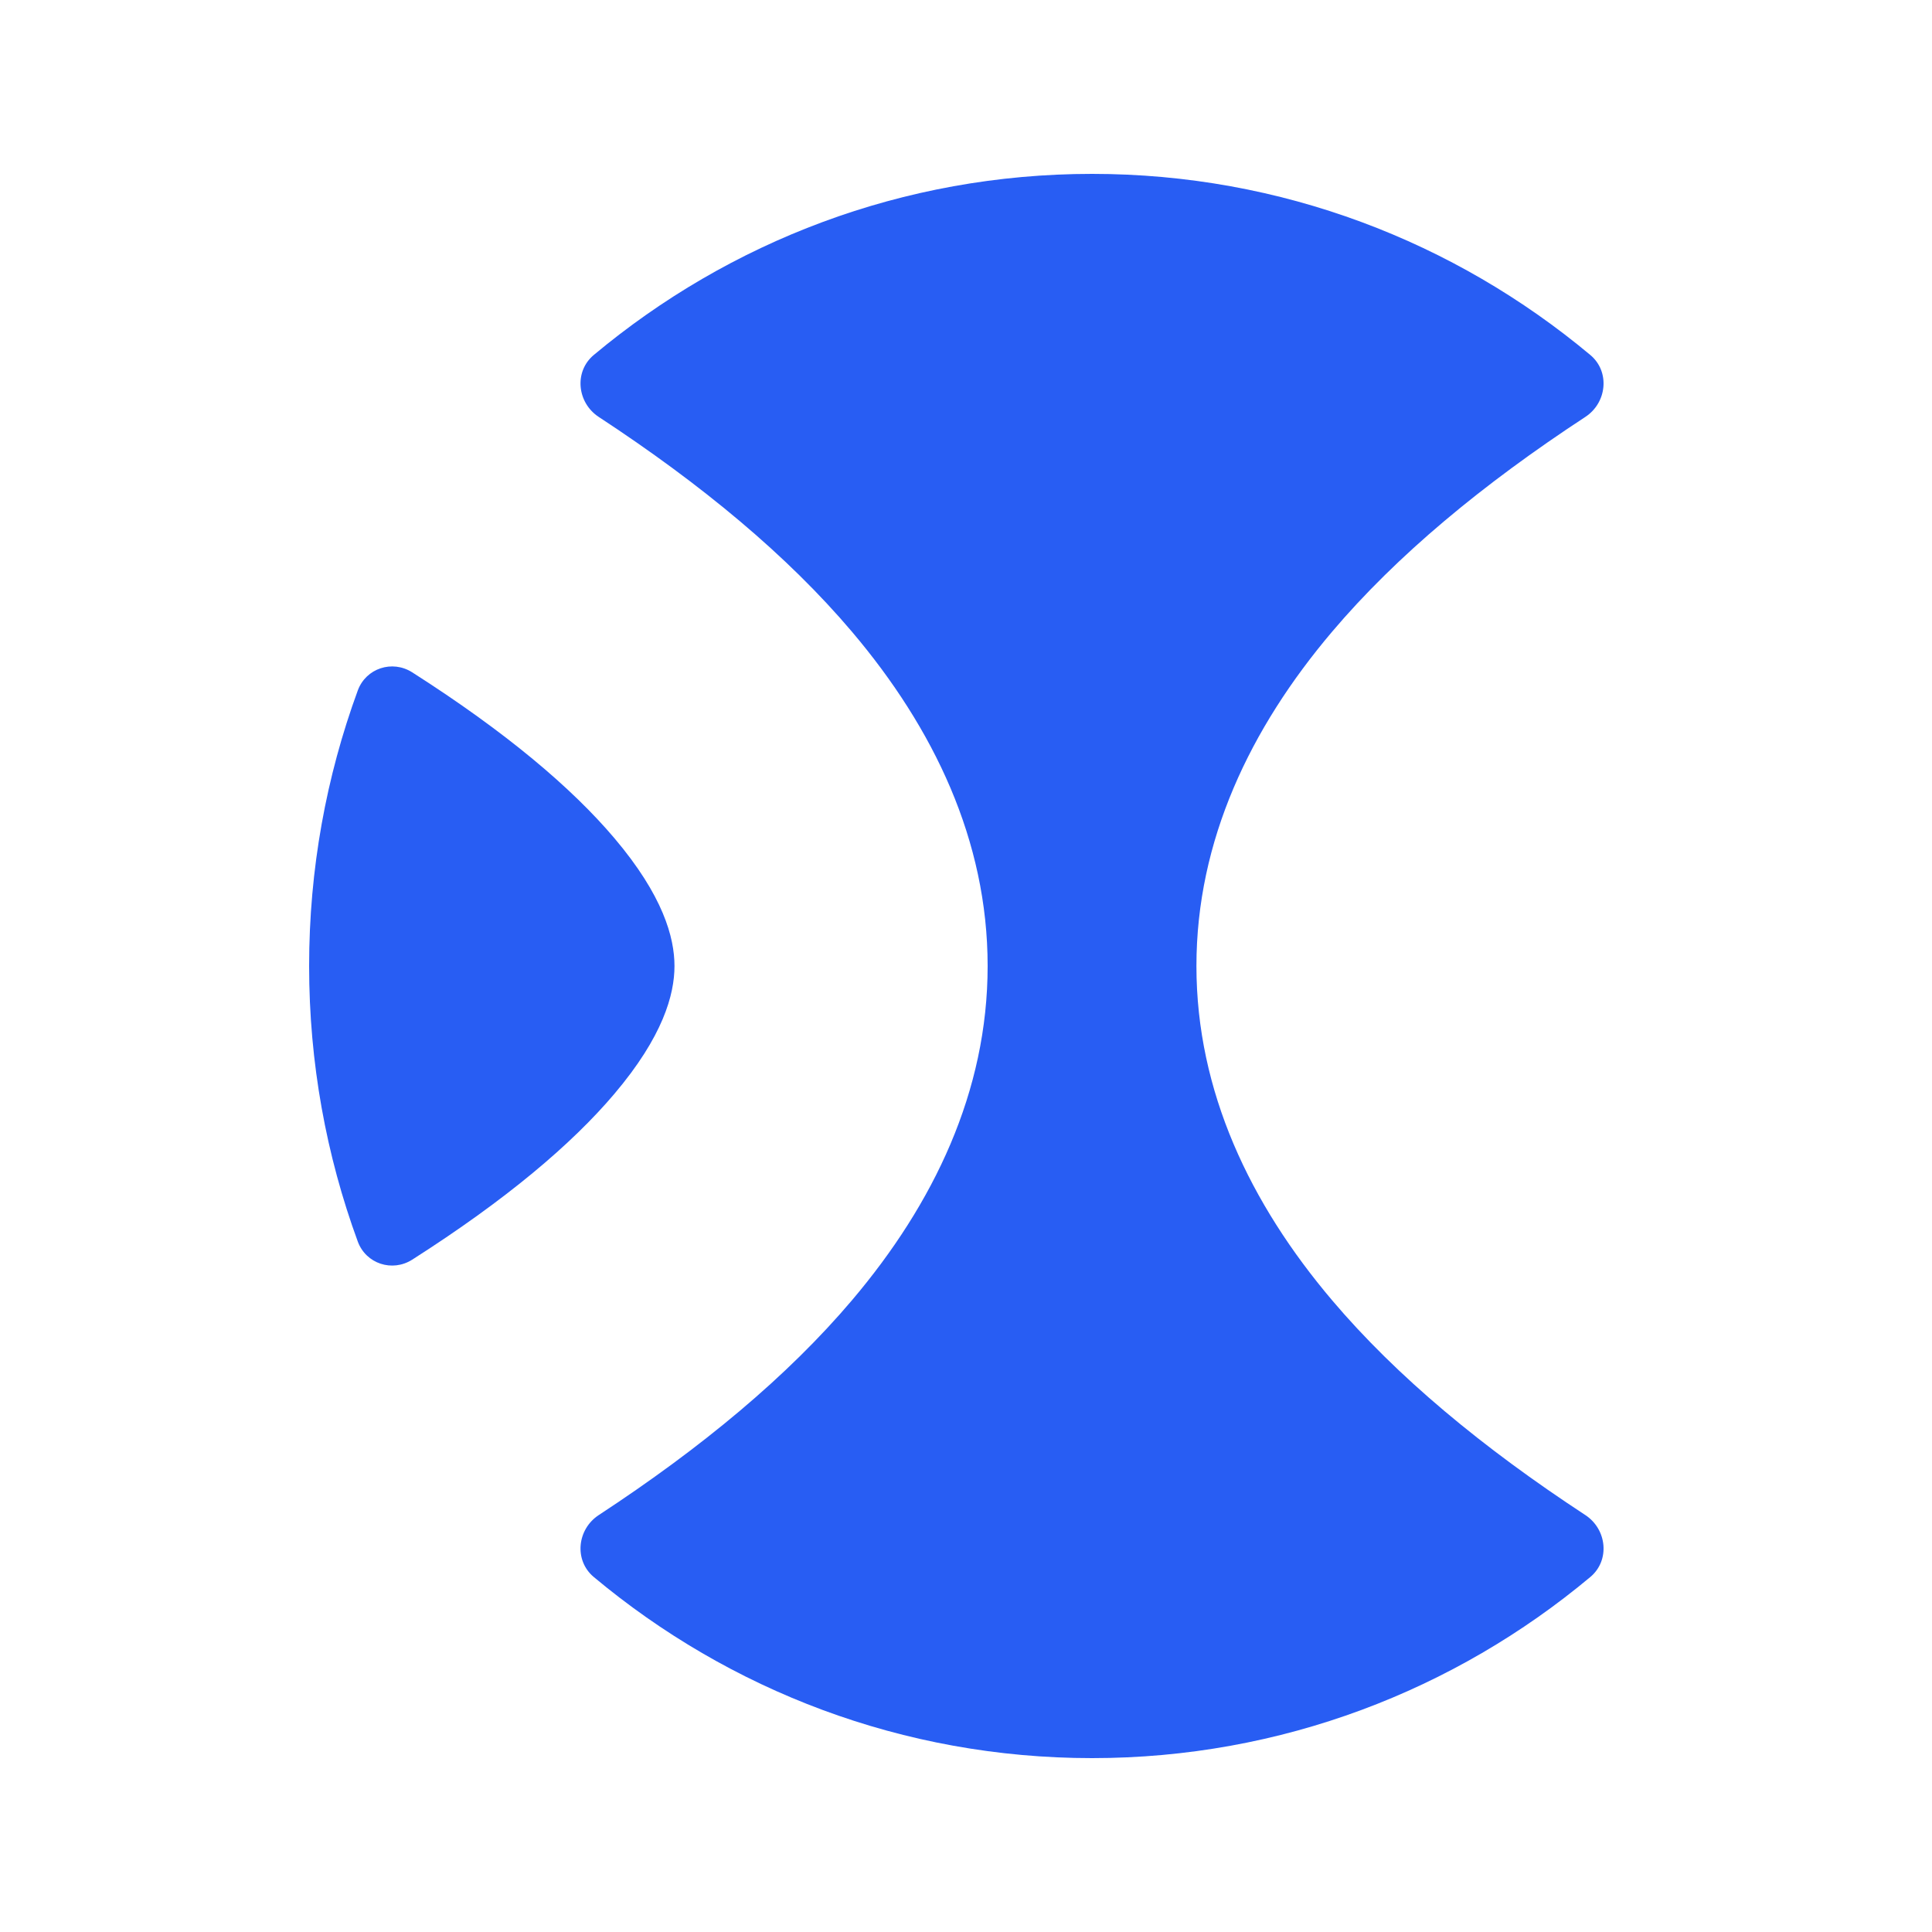 <svg width="100" height="100" viewBox="0 0 100 100" fill="none" xmlns="http://www.w3.org/2000/svg">
<path d="M30.991 78.42C29.869 79.155 29.703 80.765 30.734 81.626C37.74 87.482 46.726 91 56.524 91C66.321 91 75.307 87.482 82.314 81.626C83.344 80.765 83.178 79.155 82.056 78.419C76.736 74.933 72.29 71.245 68.943 67.294C64.712 62.3 61.927 56.492 61.927 50C61.927 43.507 64.712 37.699 68.943 32.705C72.29 28.754 76.736 25.067 82.056 21.58C83.178 20.845 83.344 19.234 82.313 18.373C75.306 12.518 66.321 9 56.524 9C46.726 9 37.74 12.518 30.733 18.374C29.703 19.235 29.869 20.845 30.991 21.581C36.311 25.067 40.757 28.755 44.103 32.705C48.334 37.7 51.12 43.508 51.12 50C51.12 56.493 48.334 62.301 44.103 67.295C40.757 71.245 36.311 74.933 30.991 78.42Z" fill="#285DF3"/>
<path d="M18.518 64.26C18.942 65.415 20.305 65.857 21.336 65.2C26.21 62.092 29.606 59.208 31.796 56.622C34.319 53.644 34.911 51.48 34.911 50C34.911 48.52 34.319 46.356 31.796 43.378C29.606 40.793 26.21 37.908 21.336 34.8C20.305 34.143 18.942 34.585 18.518 35.741C16.89 40.182 16 44.986 16 50C16 55.014 16.89 59.818 18.518 64.26Z" fill="#285DF3"/>
</svg>
